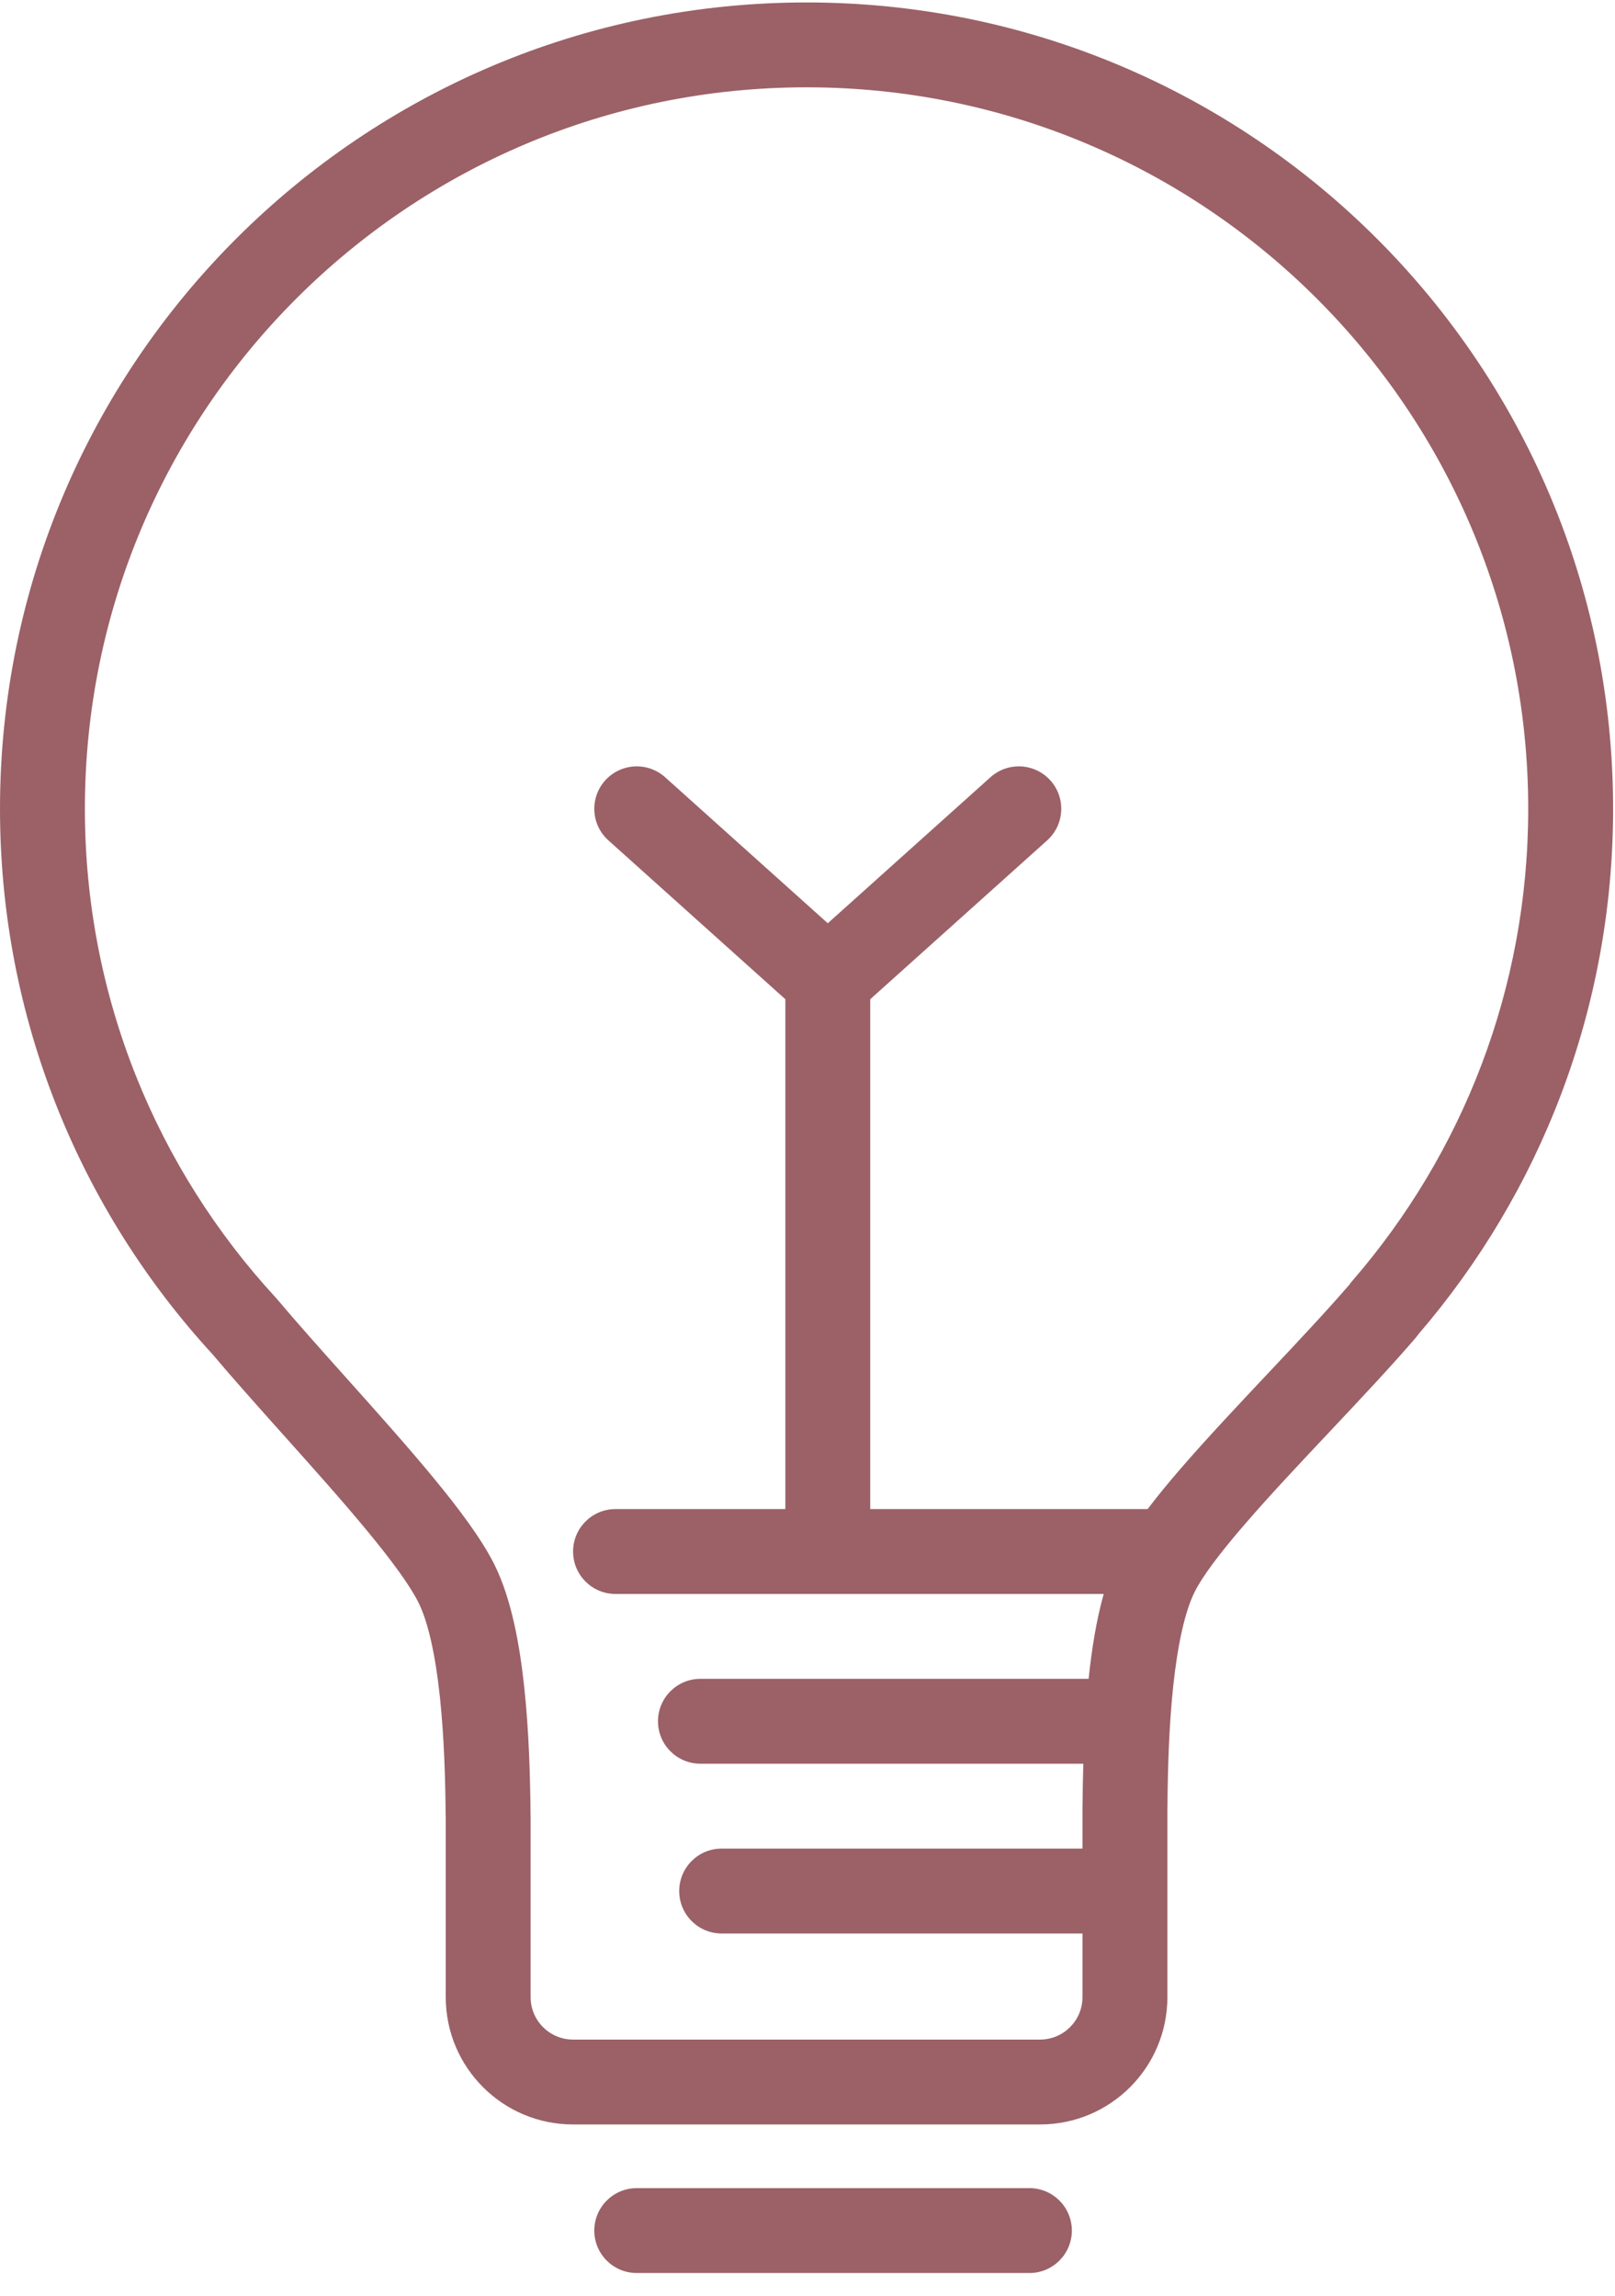 <svg width="64" height="91" viewBox="0 0 64 91" fill="none" xmlns="http://www.w3.org/2000/svg">
<path fill-rule="evenodd" clip-rule="evenodd" d="M23.551 88.415C23.551 87.486 24.304 86.732 25.233 86.732H40.794C41.723 86.732 42.476 87.486 42.476 88.415C42.476 89.344 41.723 90.097 40.794 90.097H25.233C24.304 90.097 23.551 89.344 23.551 88.415Z" fill="#9B6167"/>
<path fill-rule="evenodd" clip-rule="evenodd" d="M0 32.059C0 14.407 14.31 0.097 31.963 0.097C49.615 0.097 63.925 14.407 63.925 32.059C63.925 40.008 61.021 47.283 56.219 52.875C56.174 52.938 56.126 52.998 56.076 53.057C55.088 54.204 53.887 55.48 52.71 56.731L52.709 56.732L52.708 56.733L52.69 56.752C51.492 58.025 50.316 59.274 49.339 60.407C48.333 61.57 47.65 62.483 47.346 63.092C46.955 63.873 46.668 65.192 46.493 66.837C46.323 68.433 46.275 70.148 46.265 71.605C46.264 71.64 46.263 71.674 46.262 71.708V79.162C46.262 81.949 44.002 84.209 41.215 84.209H22.71C19.923 84.209 17.664 81.949 17.664 79.162V72.129C17.662 72.095 17.661 72.06 17.661 72.026C17.65 70.569 17.602 68.853 17.432 67.258C17.257 65.613 16.97 64.293 16.579 63.513C16.251 62.856 15.548 61.887 14.548 60.676C13.571 59.493 12.406 58.19 11.23 56.876L11.219 56.864C10.245 55.774 9.263 54.677 8.414 53.671C3.191 47.983 0 40.392 0 32.059ZM31.963 3.461C16.168 3.461 3.364 16.265 3.364 32.059C3.364 39.528 6.225 46.325 10.914 51.42L10.939 51.447L10.962 51.474C11.782 52.447 12.742 53.52 13.738 54.633L13.751 54.648L13.752 54.649C14.912 55.946 16.119 57.295 17.142 58.534C18.146 59.749 19.073 60.976 19.589 62.008C20.265 63.36 20.596 65.191 20.778 66.902C20.964 68.649 21.013 70.48 21.025 71.969L21.028 72.008V79.162C21.028 80.091 21.781 80.844 22.71 80.844H41.215C42.144 80.844 42.897 80.091 42.897 79.162V76.639H28.598C27.669 76.639 26.916 75.886 26.916 74.957C26.916 74.027 27.669 73.274 28.598 73.274H42.897V71.588L42.9 71.549C42.904 71.037 42.913 70.485 42.93 69.91H27.757C26.828 69.91 26.075 69.157 26.075 68.228C26.075 67.298 26.828 66.545 27.757 66.545H43.141L43.147 66.481C43.265 65.378 43.444 64.224 43.738 63.181H24.392C23.463 63.181 22.71 62.428 22.71 61.499C22.71 60.569 23.463 59.816 24.392 59.816H31.122V39.607L24.11 33.311C23.418 32.69 23.361 31.627 23.982 30.935C24.603 30.244 25.666 30.187 26.358 30.808L32.804 36.596L39.25 30.808C39.941 30.187 41.005 30.244 41.626 30.935C42.246 31.627 42.189 32.69 41.498 33.311L34.486 39.607V59.816H45.479C45.879 59.287 46.328 58.744 46.792 58.207C47.822 57.016 49.044 55.717 50.224 54.463L50.24 54.446C51.421 53.192 52.557 51.983 53.485 50.909L53.521 50.851L53.608 50.75C57.941 45.736 60.561 39.206 60.561 32.059C60.561 16.265 47.757 3.461 31.963 3.461Z" fill="#9B6167"/>
</svg>
